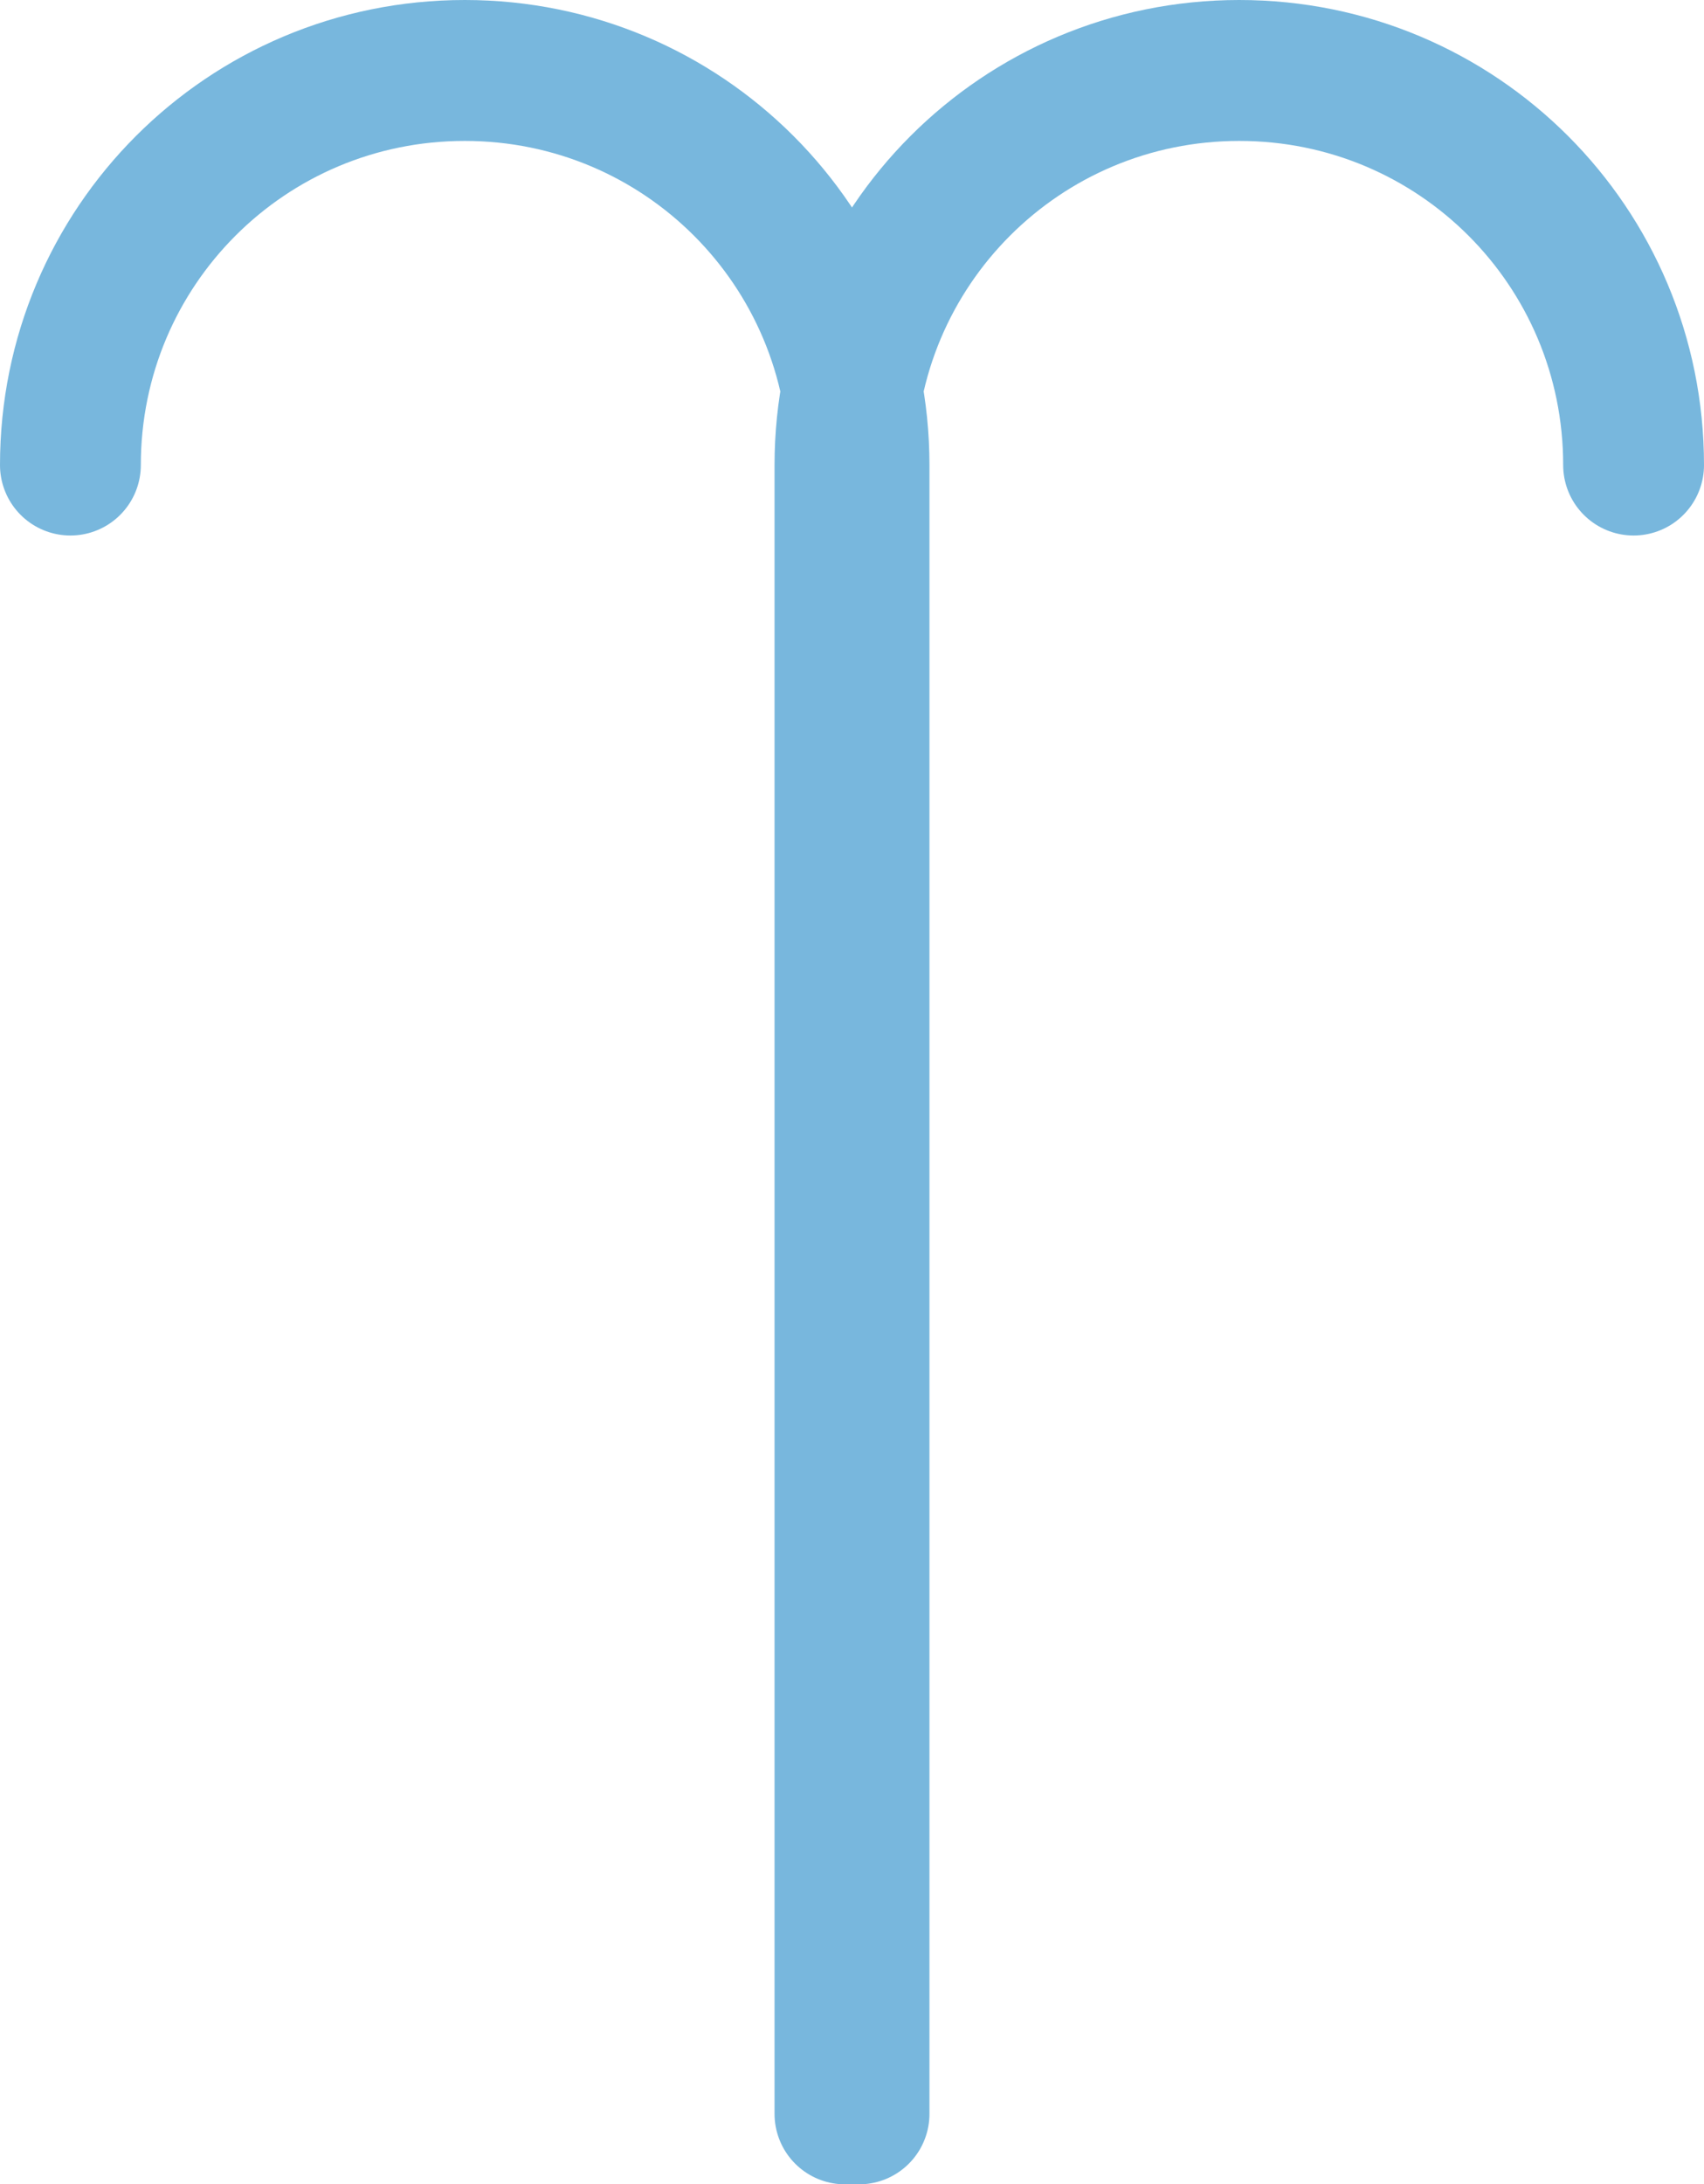 <svg xmlns="http://www.w3.org/2000/svg" viewBox="0 0 24.2 31" enable-background="new 0 0 24.2 31"><style type="text/css">.st0{fill:none;stroke:#78B7DD;stroke-width:2;stroke-linecap:round;stroke-linejoin:round;stroke-miterlimit:10;}</style><path d="M1 6.6C1 3.5 3.5 1 6.6 1c3.1 0 5.6 2.5 5.6 5.6V30M23.2 6.6c0-3.1-2.5-5.6-5.6-5.6C14.5 1 12 3.5 12 6.6V30" class="st0"/></svg>